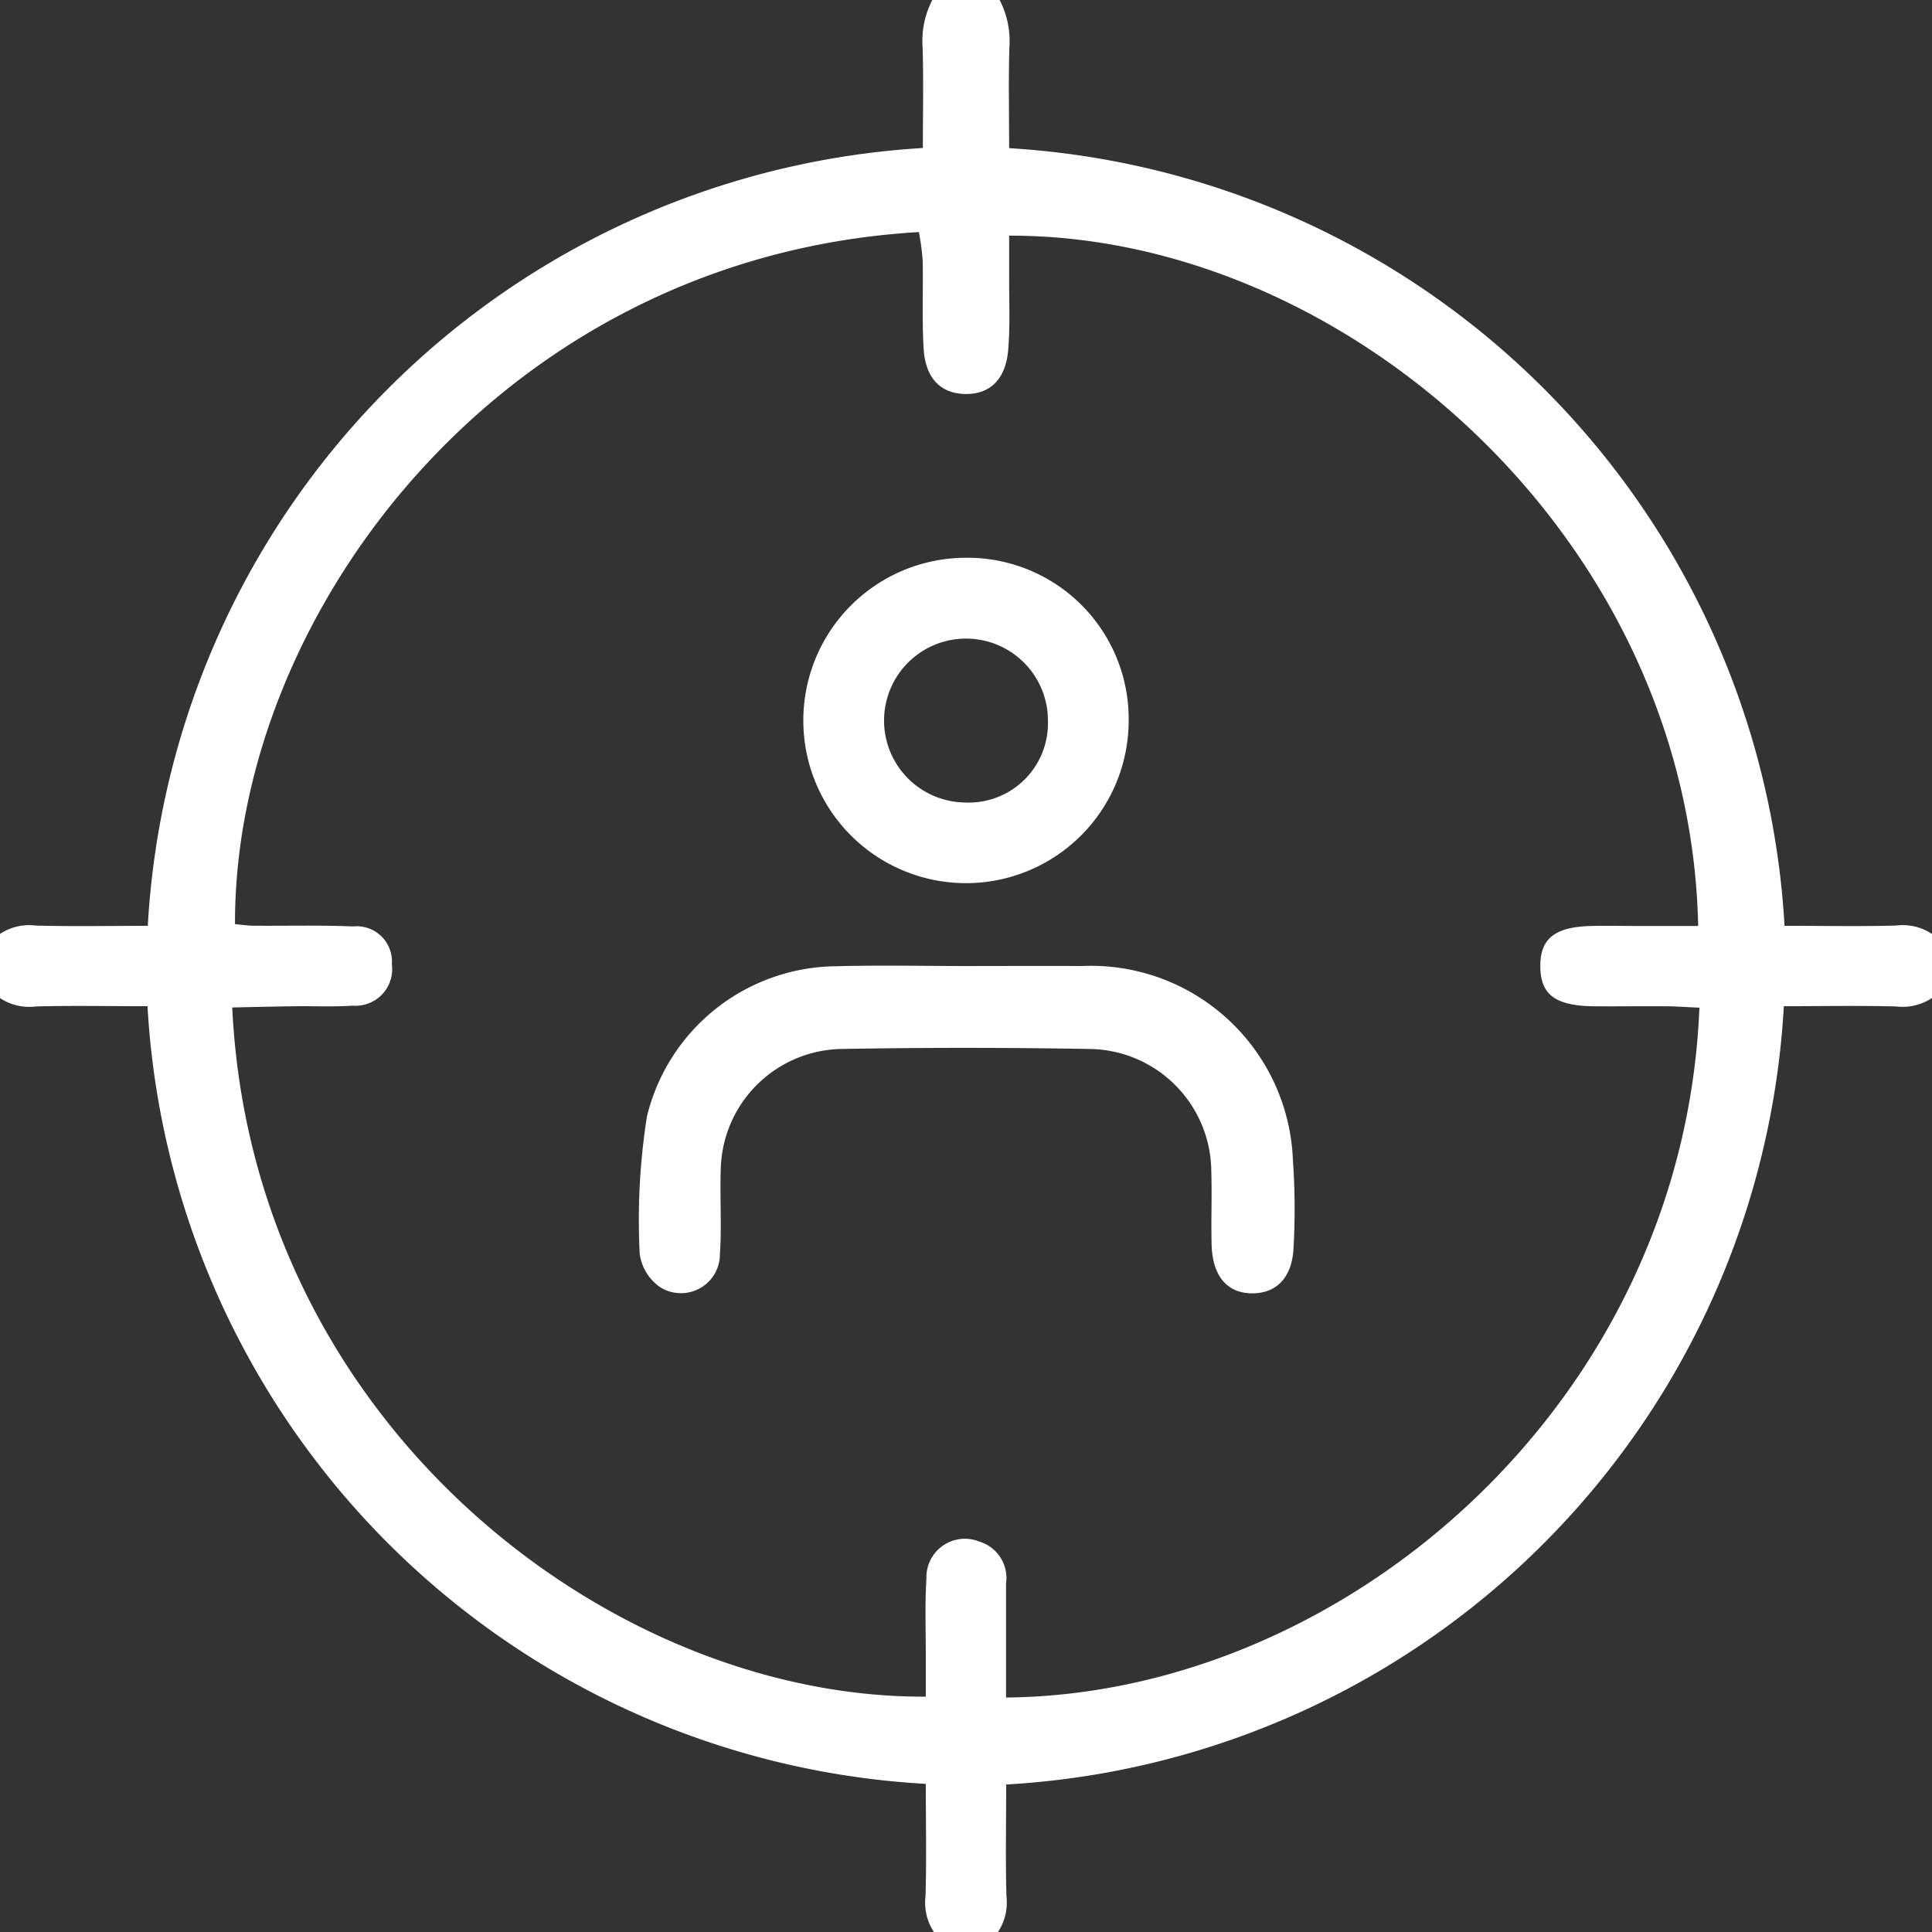 <svg xmlns="http://www.w3.org/2000/svg" xmlns:xlink="http://www.w3.org/1999/xlink" width="58" height="58" viewBox="0 0 58 58">
  <rect x="0" y="0" width="58" height="58" fill="#333333" stroke="none"/>
  <defs>
    <clipPath id="clip-path">
      <rect id="Rectangle_173" data-name="Rectangle 173" width="58" height="58" transform="translate(0.482 0.482)" fill="#fff"/>
    </clipPath>
  </defs>
  <g id="Group_588" data-name="Group 588" transform="translate(-0.482 -0.482)">
    <g id="Group_587" data-name="Group 587" transform="translate(0)" clip-path="url(#clip-path)">
      <path id="Path_84" data-name="Path 84" d="M28.791,0h1.382a2.688,2.688,0,0,1,.612,1.9c-.03.985-.008,1.972-.008,3.03A24.8,24.8,0,0,1,54.055,28.275c1.211,0,2.282.023,3.351-.008a1.59,1.59,0,0,1,1.557.755v.921a1.6,1.6,0,0,1-1.556.754c-1.1-.03-2.195-.008-3.373-.008A24.794,24.794,0,0,1,30.688,54.054c0,1.215-.022,2.285.008,3.354a1.6,1.6,0,0,1-.754,1.556h-.921a1.59,1.59,0,0,1-.754-1.555c.031-1.1.008-2.195.008-3.374A24.792,24.792,0,0,1,4.91,30.689c-1.215,0-2.285-.022-3.353.008A1.588,1.588,0,0,1,0,29.943v-.921a1.584,1.584,0,0,1,1.557-.754c1.1.03,2.2.008,3.362.008A24.789,24.789,0,0,1,28.187,4.925c0-1.055.023-2.042-.008-3.028A2.665,2.665,0,0,1,28.791,0M51.5,30.734c-.387-.018-.688-.04-.989-.043-.729-.006-1.458.006-2.187,0-1.147-.016-1.589-.346-1.6-1.178-.015-.851.429-1.209,1.547-1.233.46-.01.921,0,1.381,0h1.81C51.223,16.676,40.9,7.53,30.778,7.557c0,.451,0,.9,0,1.356,0,.691.028,1.384-.029,2.071-.074.887-.548,1.337-1.286,1.326s-1.2-.47-1.253-1.362S28.2,9.183,28.181,8.3a7.415,7.415,0,0,0-.113-.851C15.553,8.177,7.507,18.9,7.537,28.225c.179.016.364.045.549.047,1,.008,2-.02,2.992.022a1.059,1.059,0,0,1,1.168,1.135,1.1,1.1,0,0,1-1.178,1.244c-.573.039-1.151.01-1.726.017-.629.008-1.259.024-1.888.037.6,12.525,11.387,20.747,20.821,20.689,0-.412,0-.826,0-1.241,0-.767-.029-1.537.019-2.3a1.155,1.155,0,0,1,1.6-1.109,1.139,1.139,0,0,1,.79,1.254v3.423C40.816,51.35,51.013,42.636,51.5,30.734" transform="translate(0)" fill="#fff"/>
      <path id="Path_85" data-name="Path 85" d="M137.951,191.962c1.15,0,2.3-.007,3.45,0a6.067,6.067,0,0,1,6.342,5.8,21.136,21.136,0,0,1,.021,2.643c-.035.893-.5,1.376-1.222,1.383-.766.008-1.215-.512-1.239-1.47-.018-.728.014-1.457-.009-2.185a3.7,3.7,0,0,0-3.652-3.681q-3.736-.066-7.474,0a3.692,3.692,0,0,0-3.6,3.609c-.03.842.032,1.689-.025,2.529a1.171,1.171,0,0,1-1.8,1.01,1.449,1.449,0,0,1-.609-1.01,20,20,0,0,1,.218-4.114,5.9,5.9,0,0,1,5.7-4.508c1.3-.036,2.606-.006,3.91-.006Z" transform="translate(-108.448 -162.479)" fill="#fff"/>
      <path id="Path_86" data-name="Path 86" d="M169.958,117.028a4.884,4.884,0,1,1-4.929-4.839,4.84,4.84,0,0,1,4.929,4.839m-2.424.079a2.46,2.46,0,1,0-2.494,2.428,2.379,2.379,0,0,0,2.494-2.428" transform="translate(-135.592 -94.962)" fill="#fff"/>
    </g>
  </g>
</svg>
